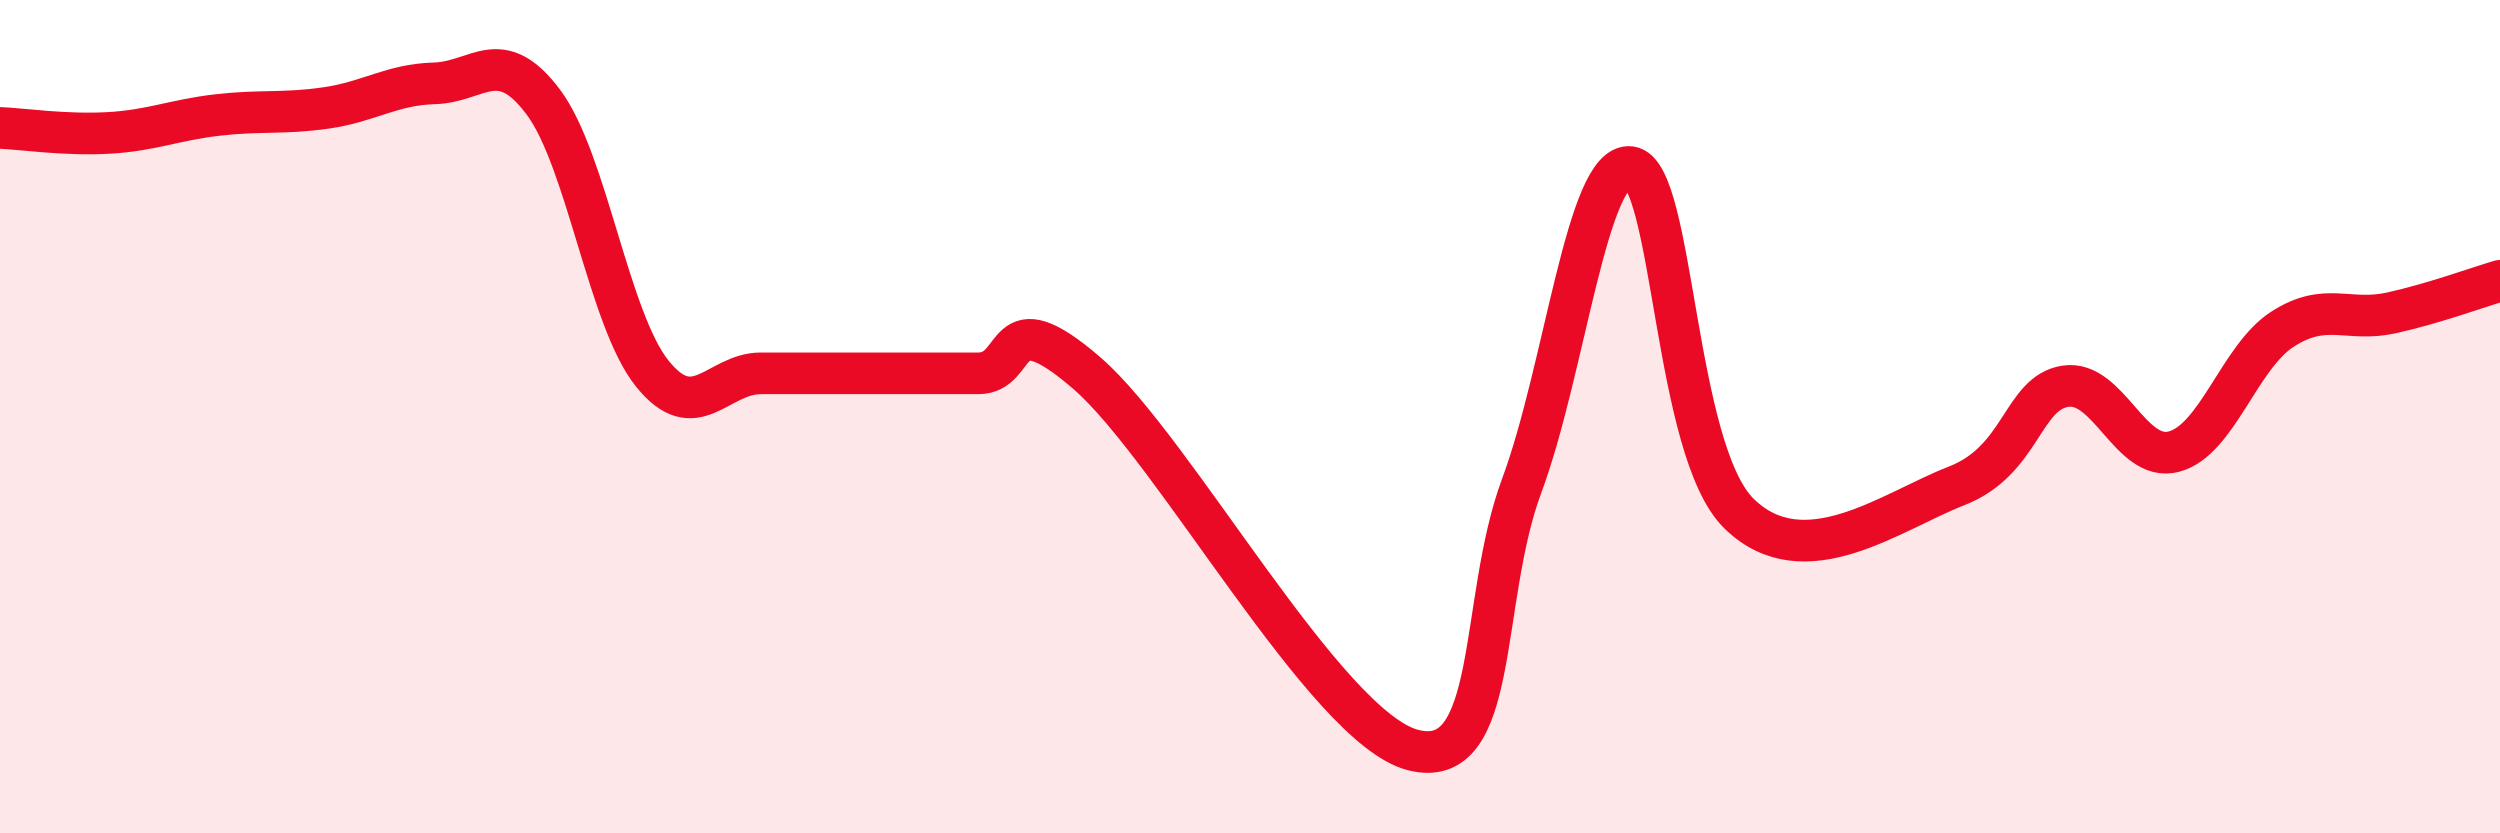 
    <svg width="60" height="20" viewBox="0 0 60 20" xmlns="http://www.w3.org/2000/svg">
      <path
        d="M 0,3.07 C 0.52,3.09 1.57,3.25 2.61,3.19 C 3.65,3.13 4.18,2.88 5.22,2.76 C 6.26,2.64 6.79,2.74 7.83,2.59 C 8.87,2.44 9.39,2.03 10.43,2 C 11.47,1.97 12,1.06 13.04,2.45 C 14.08,3.84 14.61,7.66 15.65,8.96 C 16.69,10.26 17.22,8.96 18.26,8.96 C 19.3,8.96 19.83,8.96 20.87,8.96 C 21.91,8.96 22.44,8.96 23.48,8.96 C 24.52,8.96 24,7.15 26.09,8.96 C 28.18,10.77 31.82,17.46 33.91,18 C 36,18.54 35.48,14.46 36.52,11.66 C 37.56,8.86 38.09,3.88 39.13,4.01 C 40.17,4.14 40.17,10.8 41.74,12.33 C 43.31,13.86 45.39,12.27 46.96,11.66 C 48.53,11.05 48.53,9.43 49.57,9.27 C 50.61,9.11 51.13,11.11 52.17,10.84 C 53.21,10.57 53.74,8.57 54.78,7.9 C 55.82,7.23 56.35,7.74 57.39,7.51 C 58.43,7.28 59.48,6.89 60,6.74L60 20L0 20Z"
        fill="#EB0A25"
        opacity="0.1"
        stroke-linecap="round"
        stroke-linejoin="round"
      />
      <path
        d="M 0,3.07 C 0.52,3.09 1.57,3.25 2.61,3.19 C 3.65,3.13 4.18,2.88 5.22,2.76 C 6.26,2.64 6.79,2.74 7.83,2.59 C 8.87,2.44 9.39,2.03 10.43,2 C 11.47,1.97 12,1.06 13.04,2.45 C 14.08,3.84 14.61,7.66 15.65,8.96 C 16.69,10.26 17.22,8.96 18.26,8.96 C 19.3,8.96 19.83,8.96 20.87,8.96 C 21.91,8.96 22.44,8.96 23.48,8.96 C 24.52,8.96 24,7.15 26.09,8.96 C 28.18,10.77 31.82,17.46 33.91,18 C 36,18.54 35.48,14.46 36.52,11.66 C 37.56,8.86 38.09,3.88 39.13,4.01 C 40.17,4.14 40.17,10.8 41.74,12.33 C 43.31,13.86 45.39,12.27 46.96,11.66 C 48.53,11.05 48.53,9.43 49.57,9.27 C 50.61,9.11 51.13,11.11 52.17,10.84 C 53.21,10.57 53.74,8.57 54.78,7.9 C 55.82,7.23 56.35,7.74 57.39,7.51 C 58.43,7.28 59.48,6.89 60,6.74"
        stroke="#EB0A25"
        stroke-width="1"
        fill="none"
        stroke-linecap="round"
        stroke-linejoin="round"
      />
    </svg>
  